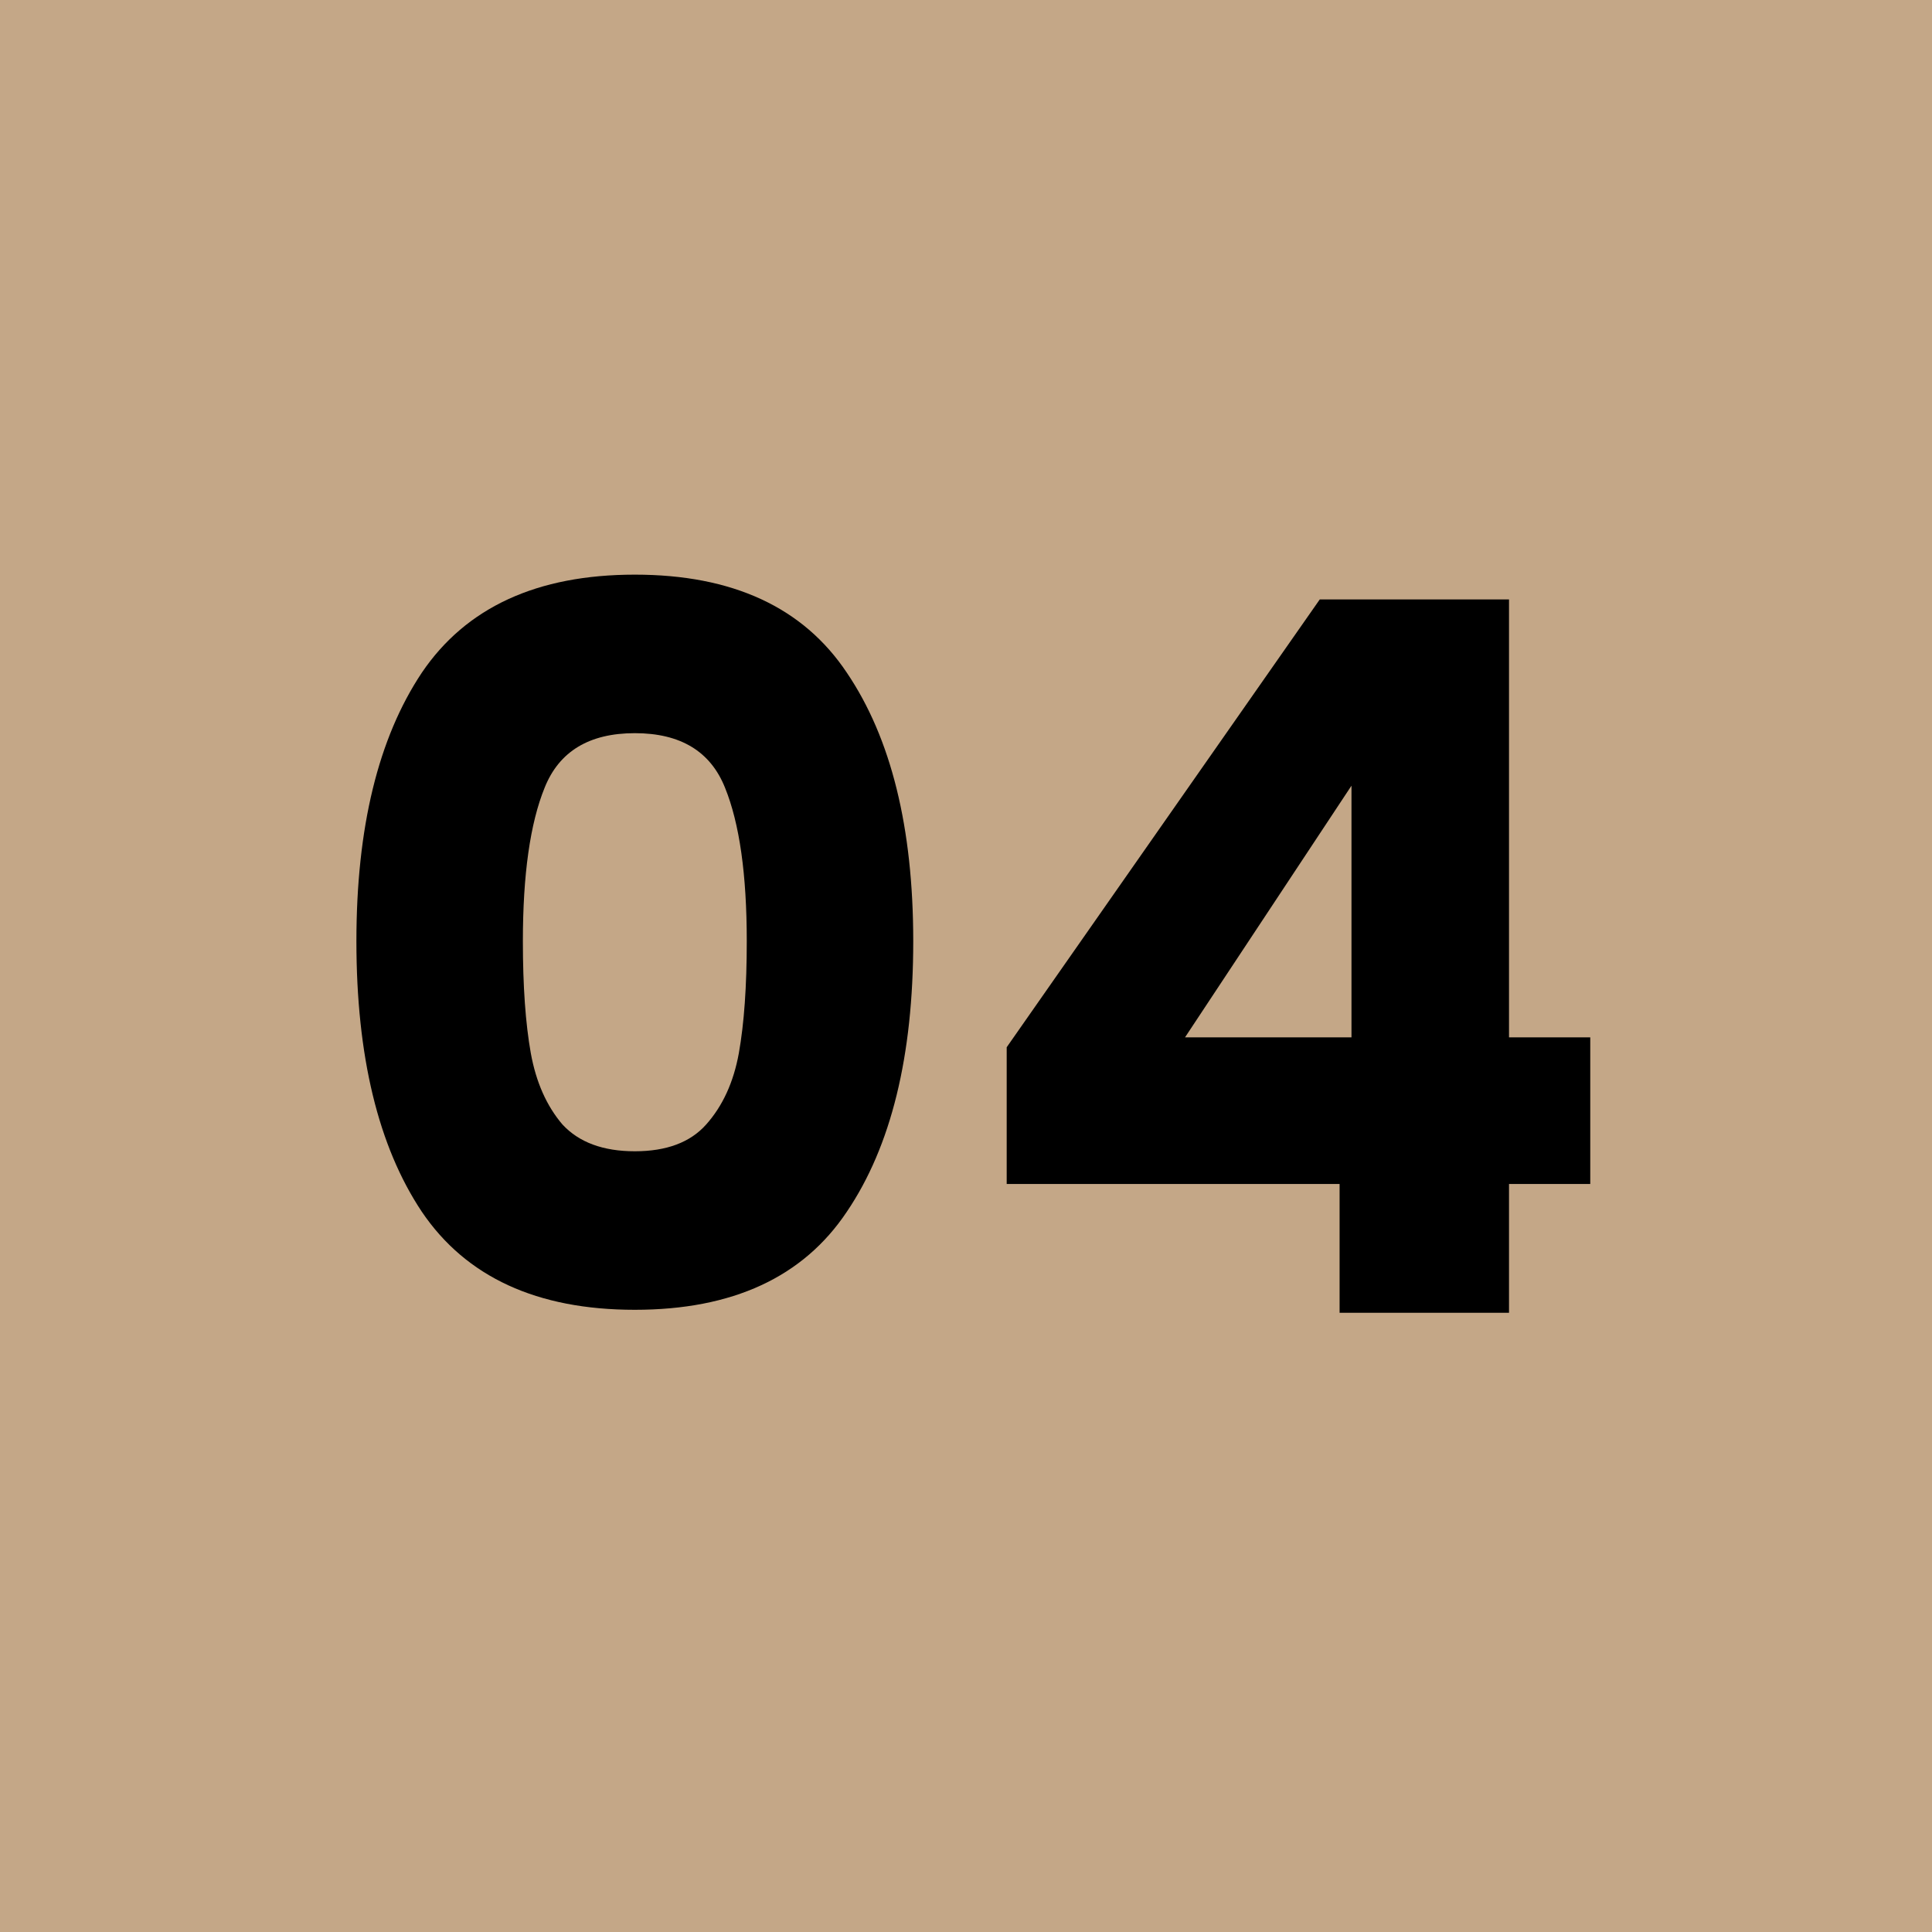 <?xml version="1.0" encoding="UTF-8"?> <svg xmlns="http://www.w3.org/2000/svg" width="78" height="78" viewBox="0 0 78 78" fill="none"><rect width="78" height="78" fill="#C4A787"></rect><path d="M14.389 38C14.389 33.413 15.27 29.8 17.029 27.16C18.816 24.52 21.683 23.2 25.63 23.2C29.576 23.2 32.429 24.52 34.19 27.16C35.976 29.8 36.87 33.413 36.87 38C36.87 42.64 35.976 46.28 34.19 48.92C32.429 51.56 29.576 52.88 25.63 52.88C21.683 52.88 18.816 51.56 17.029 48.92C15.27 46.28 14.389 42.64 14.389 38ZM30.149 38C30.149 35.307 29.856 33.24 29.27 31.8C28.683 30.333 27.47 29.6 25.63 29.6C23.79 29.6 22.576 30.333 21.989 31.8C21.403 33.24 21.11 35.307 21.11 38C21.11 39.813 21.216 41.32 21.43 42.52C21.643 43.693 22.07 44.653 22.709 45.4C23.376 46.12 24.349 46.48 25.63 46.48C26.91 46.48 27.869 46.12 28.509 45.4C29.176 44.653 29.616 43.693 29.829 42.52C30.043 41.32 30.149 39.813 30.149 38ZM40.643 47.8V42.28L53.283 24.2H60.923V41.88H64.203V47.8H60.923V53H54.083V47.8H40.643ZM54.563 31.72L47.843 41.88H54.563V31.72Z" fill="black"></path></svg> 